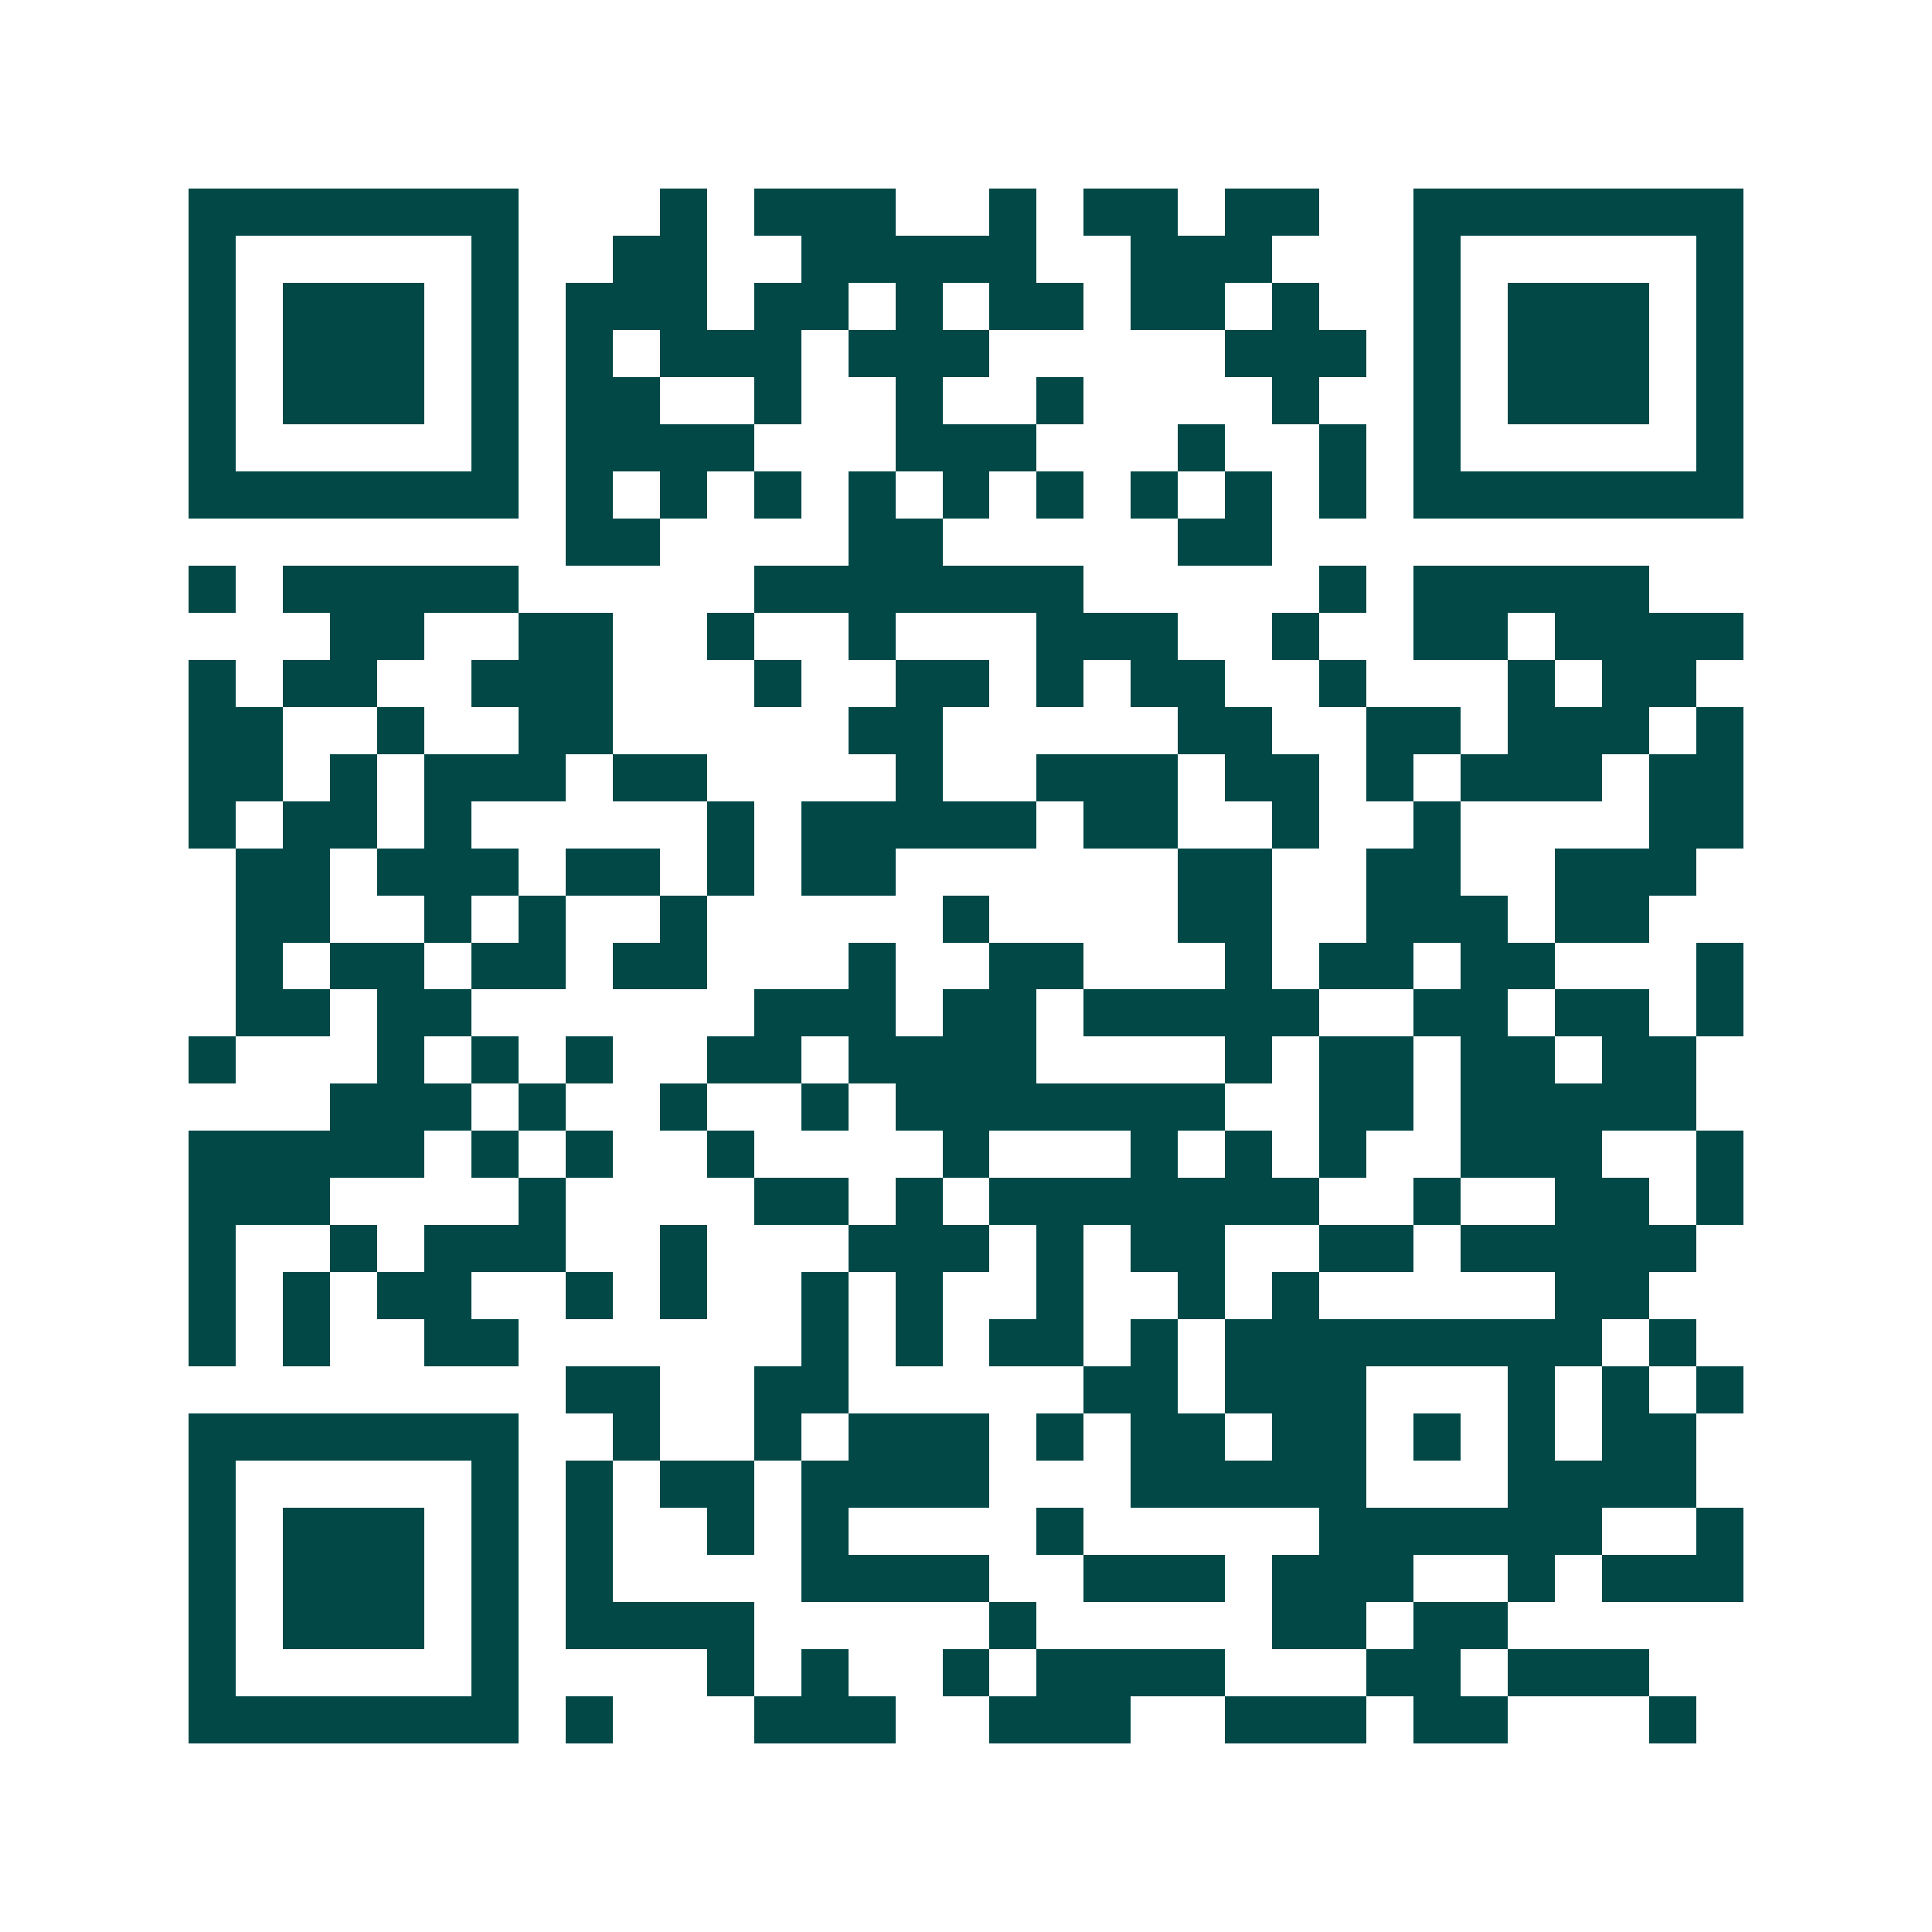 <svg xmlns="http://www.w3.org/2000/svg" width="200" height="200" viewBox="0 0 41 41" shape-rendering="crispEdges"><path fill="#ffffff" d="M0 0h41v41H0z"/><path stroke="#014847" d="M4 4.5h7m3 0h1m1 0h3m2 0h1m1 0h2m1 0h2m2 0h7M4 5.5h1m5 0h1m2 0h2m2 0h5m2 0h3m3 0h1m5 0h1M4 6.5h1m1 0h3m1 0h1m1 0h3m1 0h2m1 0h1m1 0h2m1 0h2m1 0h1m2 0h1m1 0h3m1 0h1M4 7.5h1m1 0h3m1 0h1m1 0h1m1 0h3m1 0h3m5 0h3m1 0h1m1 0h3m1 0h1M4 8.5h1m1 0h3m1 0h1m1 0h2m2 0h1m2 0h1m2 0h1m4 0h1m2 0h1m1 0h3m1 0h1M4 9.5h1m5 0h1m1 0h4m3 0h3m3 0h1m2 0h1m1 0h1m5 0h1M4 10.5h7m1 0h1m1 0h1m1 0h1m1 0h1m1 0h1m1 0h1m1 0h1m1 0h1m1 0h1m1 0h7M12 11.5h2m4 0h2m5 0h2M4 12.5h1m1 0h5m5 0h7m5 0h1m1 0h5M7 13.5h2m2 0h2m2 0h1m2 0h1m3 0h3m2 0h1m2 0h2m1 0h4M4 14.5h1m1 0h2m2 0h3m3 0h1m2 0h2m1 0h1m1 0h2m2 0h1m3 0h1m1 0h2M4 15.5h2m2 0h1m2 0h2m5 0h2m5 0h2m2 0h2m1 0h3m1 0h1M4 16.5h2m1 0h1m1 0h3m1 0h2m4 0h1m2 0h3m1 0h2m1 0h1m1 0h3m1 0h2M4 17.5h1m1 0h2m1 0h1m5 0h1m1 0h5m1 0h2m2 0h1m2 0h1m4 0h2M5 18.5h2m1 0h3m1 0h2m1 0h1m1 0h2m6 0h2m2 0h2m2 0h3M5 19.5h2m2 0h1m1 0h1m2 0h1m5 0h1m4 0h2m2 0h3m1 0h2M5 20.5h1m1 0h2m1 0h2m1 0h2m3 0h1m2 0h2m3 0h1m1 0h2m1 0h2m3 0h1M5 21.5h2m1 0h2m6 0h3m1 0h2m1 0h5m2 0h2m1 0h2m1 0h1M4 22.5h1m3 0h1m1 0h1m1 0h1m2 0h2m1 0h4m4 0h1m1 0h2m1 0h2m1 0h2M7 23.5h3m1 0h1m2 0h1m2 0h1m1 0h7m2 0h2m1 0h5M4 24.5h5m1 0h1m1 0h1m2 0h1m4 0h1m3 0h1m1 0h1m1 0h1m2 0h3m2 0h1M4 25.5h3m4 0h1m4 0h2m1 0h1m1 0h7m2 0h1m2 0h2m1 0h1M4 26.5h1m2 0h1m1 0h3m2 0h1m3 0h3m1 0h1m1 0h2m2 0h2m1 0h5M4 27.5h1m1 0h1m1 0h2m2 0h1m1 0h1m2 0h1m1 0h1m2 0h1m2 0h1m1 0h1m5 0h2M4 28.5h1m1 0h1m2 0h2m6 0h1m1 0h1m1 0h2m1 0h1m1 0h8m1 0h1M12 29.5h2m2 0h2m5 0h2m1 0h3m3 0h1m1 0h1m1 0h1M4 30.5h7m2 0h1m2 0h1m1 0h3m1 0h1m1 0h2m1 0h2m1 0h1m1 0h1m1 0h2M4 31.5h1m5 0h1m1 0h1m1 0h2m1 0h4m3 0h5m3 0h4M4 32.5h1m1 0h3m1 0h1m1 0h1m2 0h1m1 0h1m4 0h1m5 0h6m2 0h1M4 33.5h1m1 0h3m1 0h1m1 0h1m4 0h4m2 0h3m1 0h3m2 0h1m1 0h3M4 34.5h1m1 0h3m1 0h1m1 0h4m5 0h1m5 0h2m1 0h2M4 35.5h1m5 0h1m4 0h1m1 0h1m2 0h1m1 0h4m3 0h2m1 0h3M4 36.5h7m1 0h1m3 0h3m2 0h3m2 0h3m1 0h2m3 0h1"/></svg>
